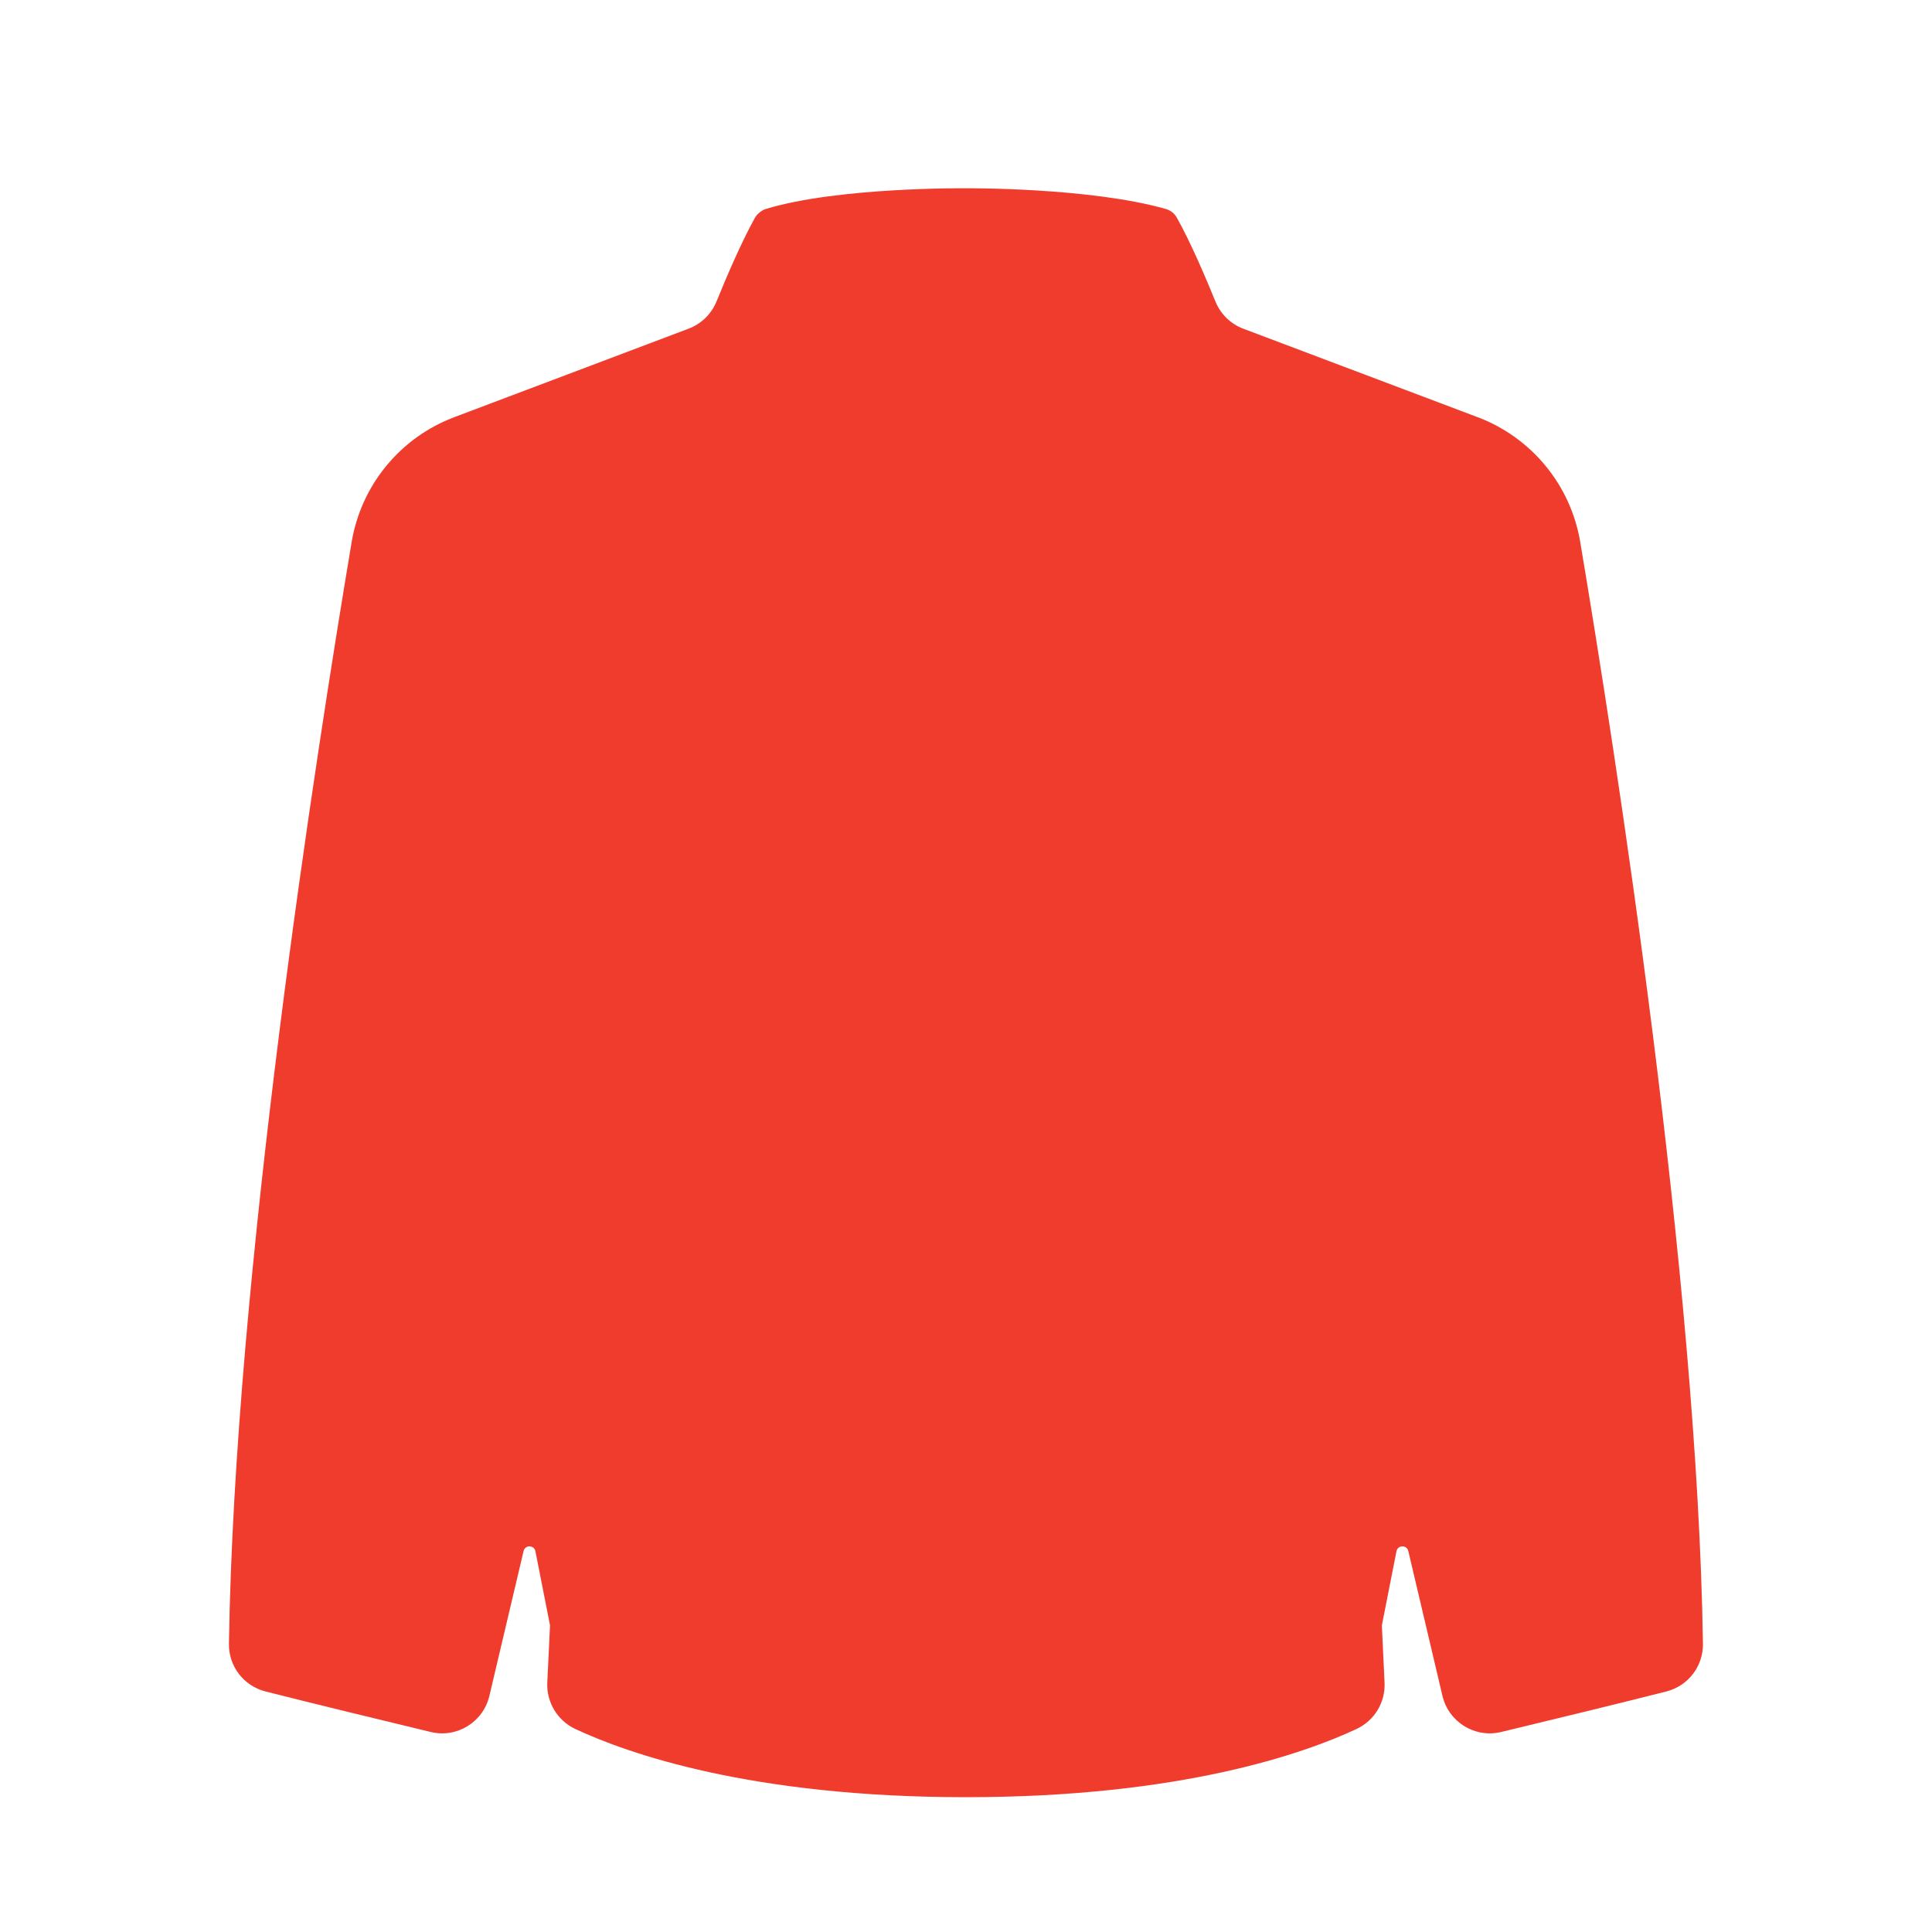 <svg width="36" height="36" viewBox="0 0 36 36" fill="none" xmlns="http://www.w3.org/2000/svg">
<path d="M27.535 7.774L23.167 6.125C22.931 6.036 22.743 5.852 22.648 5.618C22.478 5.201 22.187 4.515 21.929 4.057C21.885 3.978 21.813 3.92 21.726 3.895C20.31 3.491 17.999 3.508 17.999 3.508C17.999 3.508 15.611 3.484 14.266 3.895C14.195 3.917 14.107 3.988 14.07 4.053C13.813 4.512 13.521 5.199 13.351 5.618C13.255 5.851 13.068 6.035 12.832 6.124L8.464 7.774C7.459 8.153 6.731 9.038 6.553 10.098C5.896 14.01 4.368 23.784 4.266 30.629C4.259 31.048 4.542 31.415 4.948 31.518C5.797 31.734 7.142 32.06 8.026 32.273C8.514 32.391 9.004 32.089 9.119 31.6L9.756 28.902C9.784 28.783 9.954 28.786 9.977 28.906L10.249 30.287L10.198 31.353C10.181 31.72 10.388 32.061 10.72 32.217C11.69 32.671 13.992 33.488 17.999 33.488C22.006 33.488 24.307 32.671 25.277 32.217C25.611 32.061 25.817 31.72 25.799 31.353L25.749 30.287L26.021 28.906C26.044 28.786 26.214 28.783 26.242 28.902L26.878 31.6C26.994 32.089 27.484 32.391 27.972 32.273C28.856 32.06 30.202 31.734 31.05 31.518C31.456 31.415 31.738 31.048 31.732 30.629C31.63 23.784 30.102 14.01 29.445 10.098C29.267 9.039 28.54 8.154 27.535 7.774V7.774Z" fill="#F03C2D"/>
</svg>
